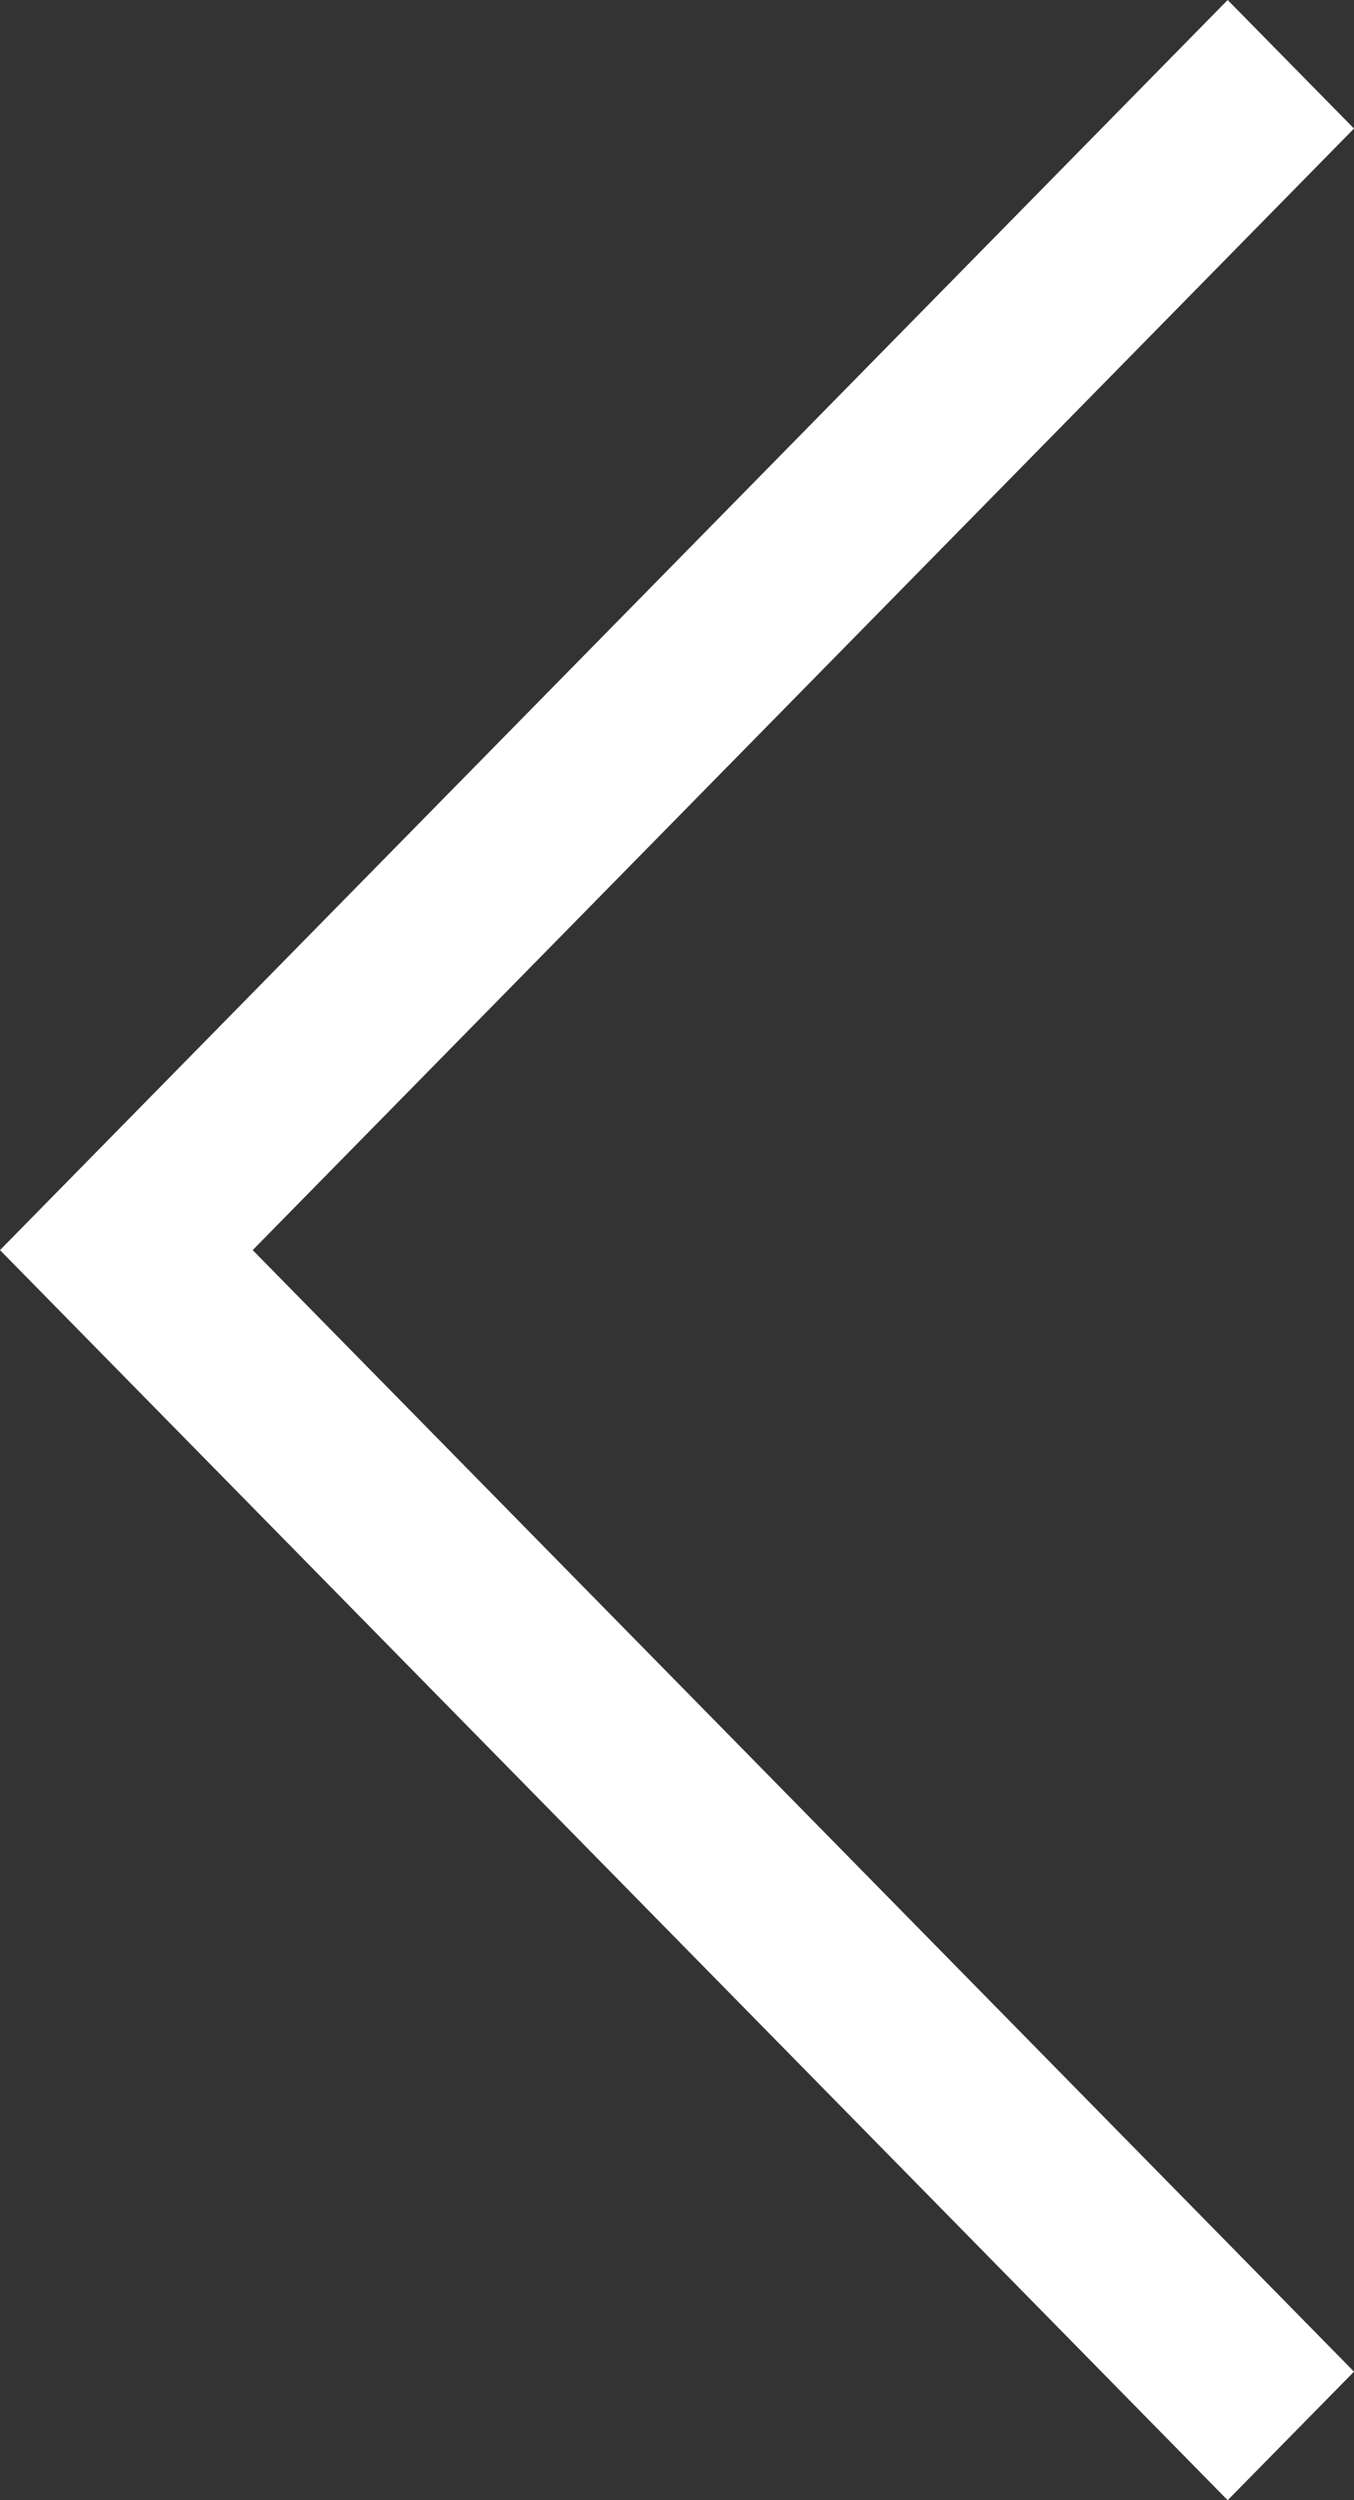 <svg xmlns="http://www.w3.org/2000/svg" width="13" height="24" viewBox="0 0 13 24">
  <rect x="0" y="0" width="13" height="24" fill="#333333" stroke="none"/>
  <defs>
    <style>
      .cls-1 {
        fill: #fff;
        fill-rule: evenodd;
      }
    </style>
  </defs>
  <path id="arrow-banner-left.svg" class="cls-1" d="M56.787,431L58,429.766,47.426,419,58,408.234,56.787,407,45,419Z" transform="translate(-45 -407)"/>
</svg>
